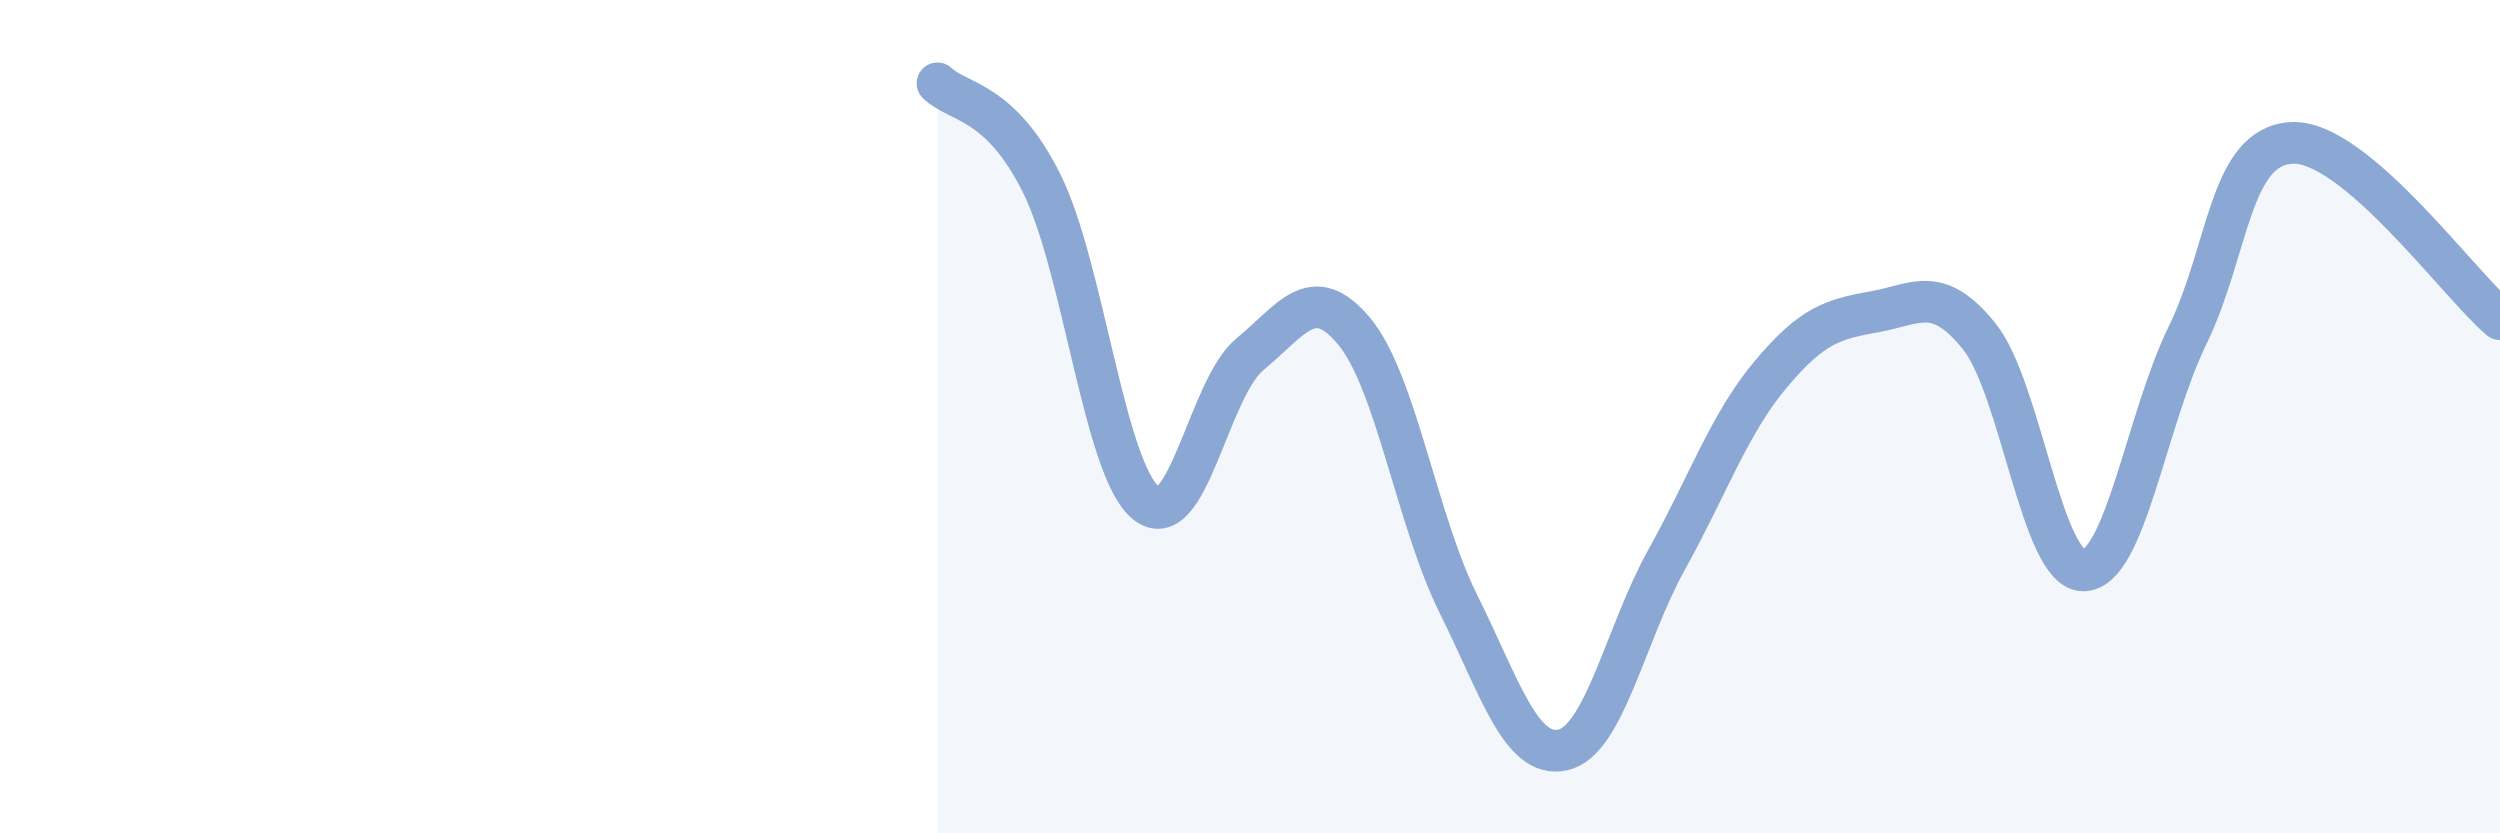 
    <svg width="60" height="20" viewBox="0 0 60 20" xmlns="http://www.w3.org/2000/svg">
      <path
        d="M 22.5,2 C 23,2.48 24,2.39 25,4.4 C 26,6.41 26.5,11.25 27.5,12.07 C 28.5,12.89 29,9.32 30,8.5 C 31,7.68 31.5,6.75 32.5,7.95 C 33.5,9.15 34,12.48 35,14.49 C 36,16.5 36.5,18.21 37.5,18 C 38.5,17.79 39,15.23 40,13.43 C 41,11.63 41.5,10.17 42.5,8.98 C 43.5,7.79 44,7.66 45,7.48 C 46,7.3 46.5,6.83 47.5,8.07 C 48.5,9.31 49,13.69 50,13.69 C 51,13.69 51.5,10.1 52.5,8.05 C 53.5,6 53.5,3.51 55,3.43 C 56.5,3.35 59,6.81 60,7.66L60 20L22.5 20Z"
        fill="#8ba7d3"
        opacity="0.1"
        stroke-linecap="round"
        stroke-linejoin="round"
      />
      <path
        d="M 22.5,2 C 23,2.48 24,2.39 25,4.4 C 26,6.41 26.5,11.25 27.5,12.07 C 28.5,12.89 29,9.32 30,8.5 C 31,7.68 31.5,6.75 32.5,7.95 C 33.5,9.15 34,12.48 35,14.49 C 36,16.5 36.5,18.21 37.5,18 C 38.5,17.79 39,15.23 40,13.43 C 41,11.63 41.5,10.17 42.5,8.98 C 43.5,7.79 44,7.66 45,7.48 C 46,7.3 46.5,6.83 47.5,8.07 C 48.5,9.31 49,13.69 50,13.69 C 51,13.69 51.5,10.1 52.5,8.05 C 53.5,6 53.5,3.51 55,3.43 C 56.5,3.35 59,6.81 60,7.66"
        stroke="#8ba7d3"
        stroke-width="1"
        fill="none"
        stroke-linecap="round"
        stroke-linejoin="round"
      />
    </svg>
  